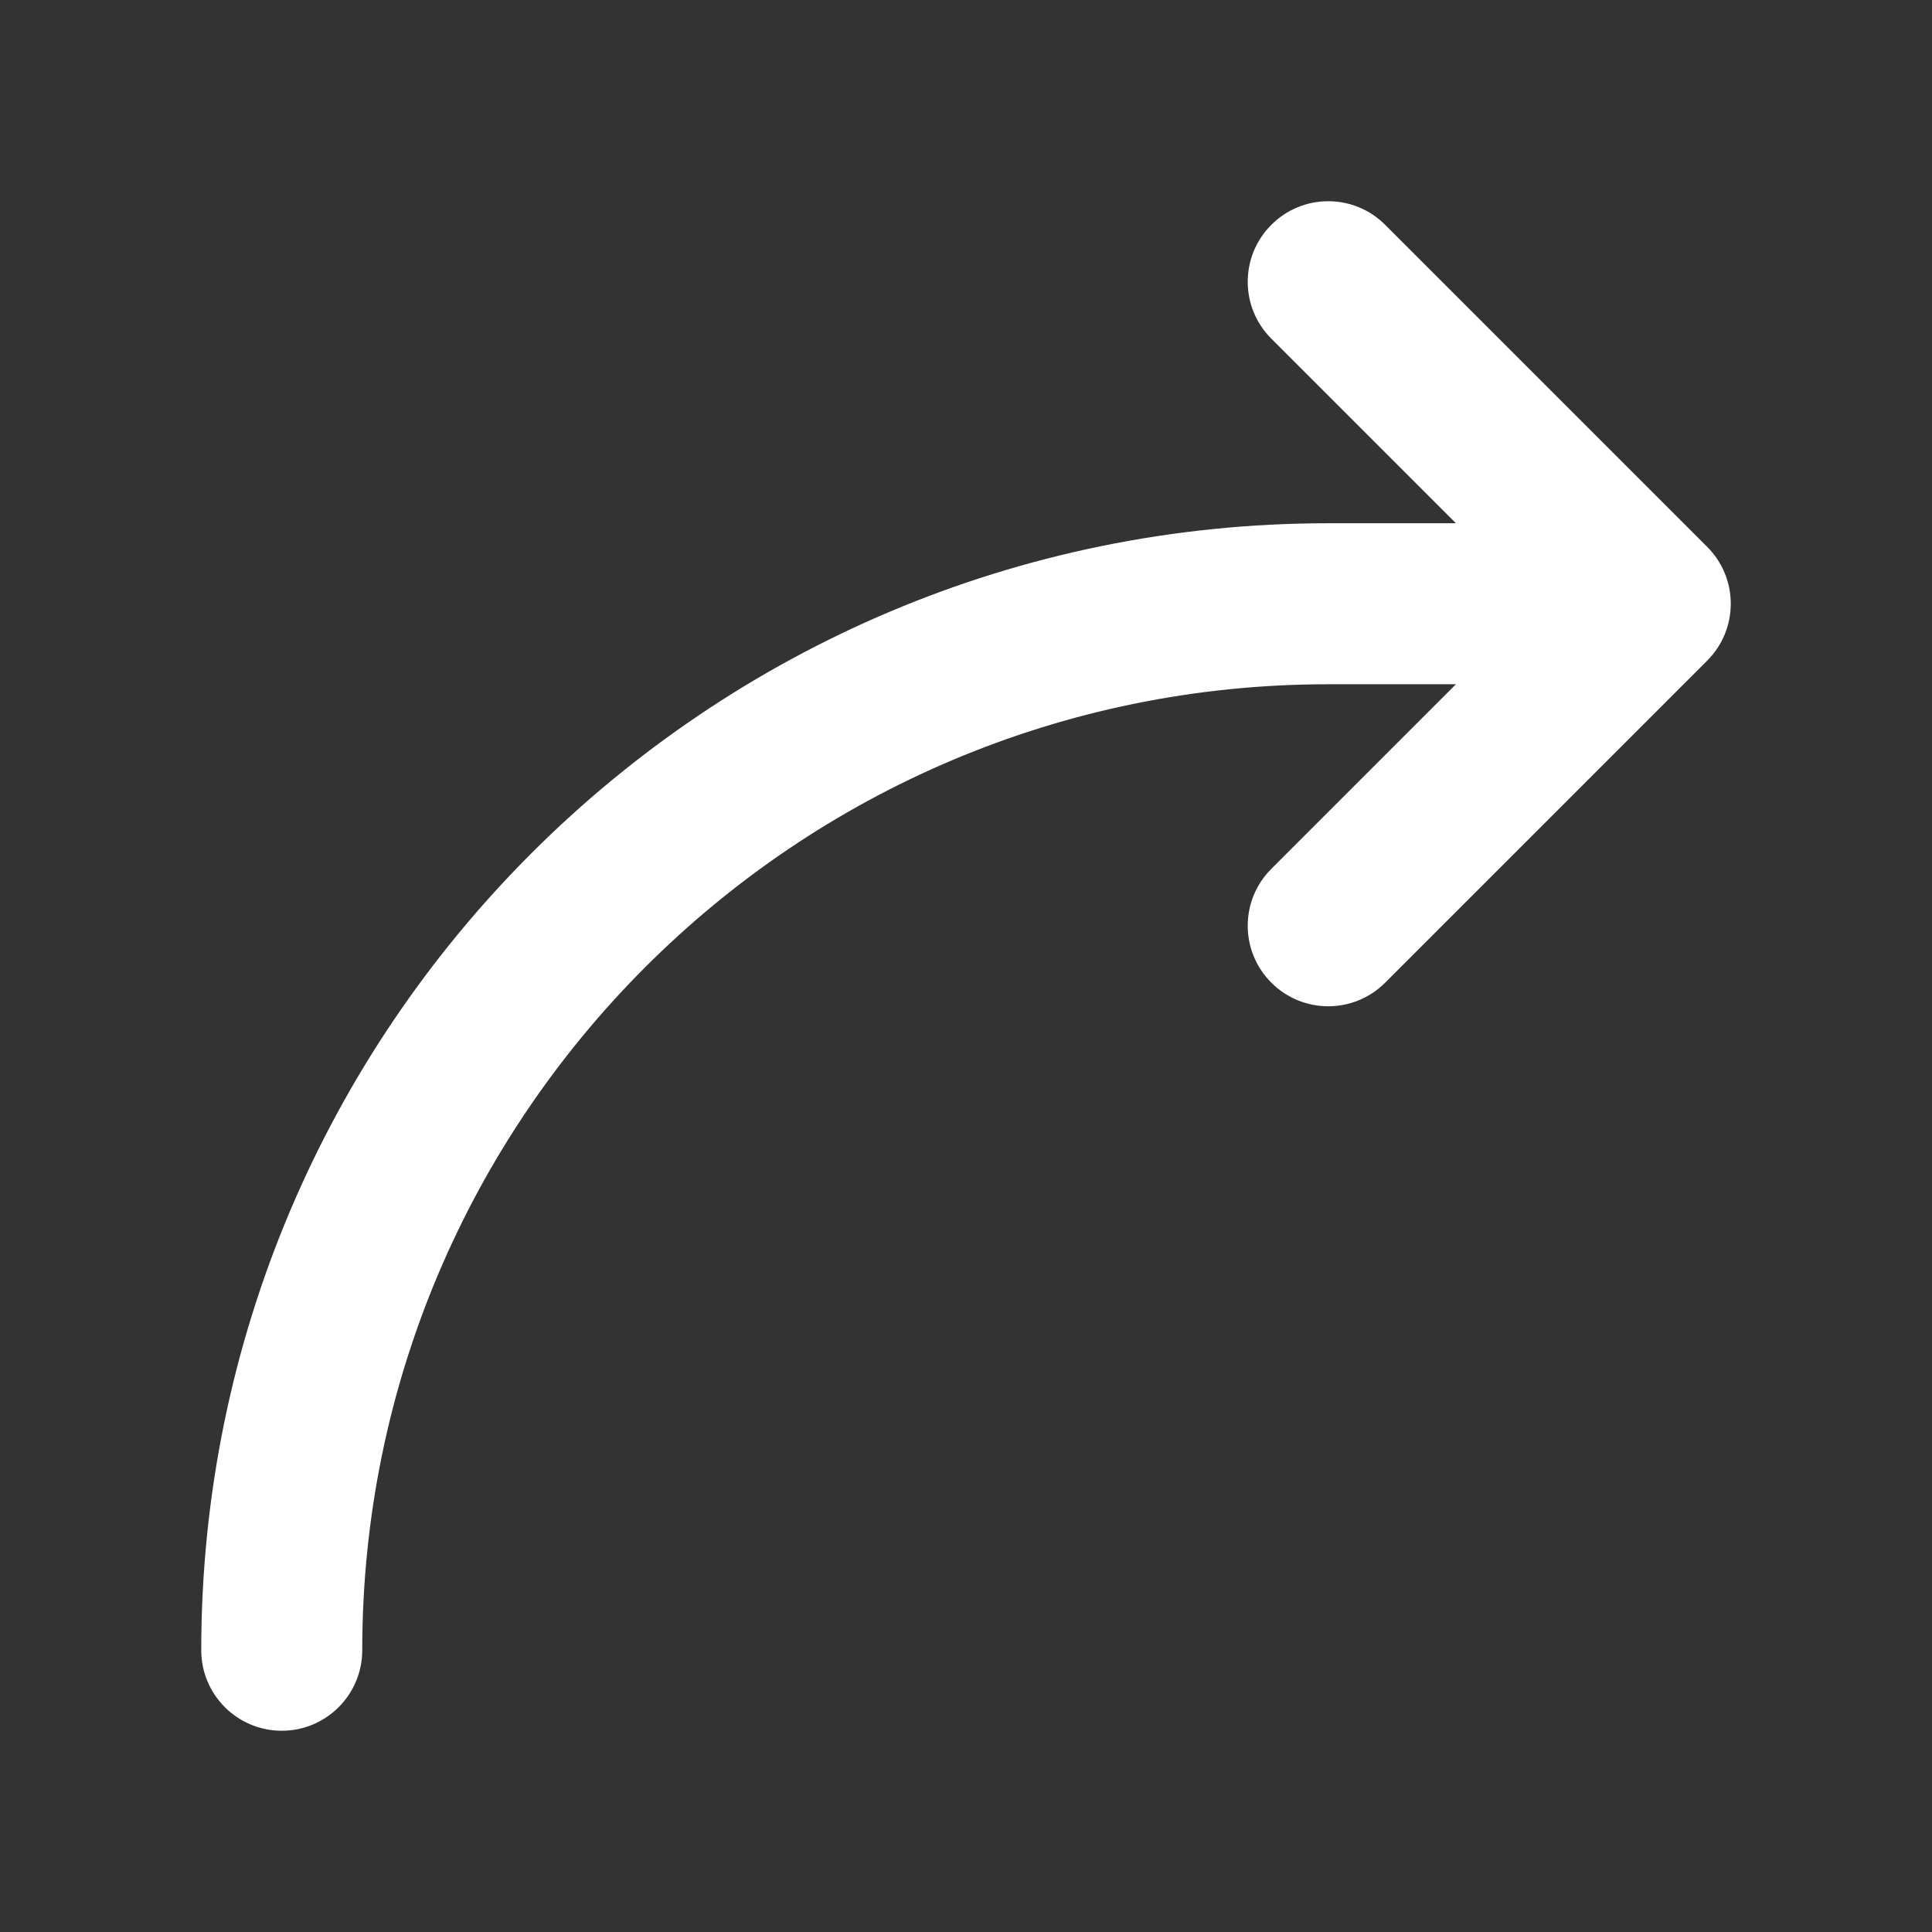 <svg width="24" height="24" viewBox="0 0 24 24" fill="none" xmlns="http://www.w3.org/2000/svg">
  <rect x="0" y="0" width="24" height="24" fill="#333333" stroke="none"/>
  <path d="M21.207 8.207C21.598 7.817 21.598 7.183 21.207 6.793L17.207 2.793C16.817 2.402 16.183 2.402 15.793 2.793C15.402 3.183 15.402 3.817 15.793 4.207L18.086 6.5H16.5C8.768 6.5 2.5 12.768 2.5 20.5C2.5 21.052 2.948 21.5 3.5 21.5C4.052 21.5 4.5 21.052 4.5 20.5C4.5 13.873 9.873 8.5 16.5 8.5H18.086L15.793 10.793C15.402 11.183 15.402 11.817 15.793 12.207C16.183 12.598 16.817 12.598 17.207 12.207L21.207 8.207Z" fill="white"/>
</svg>